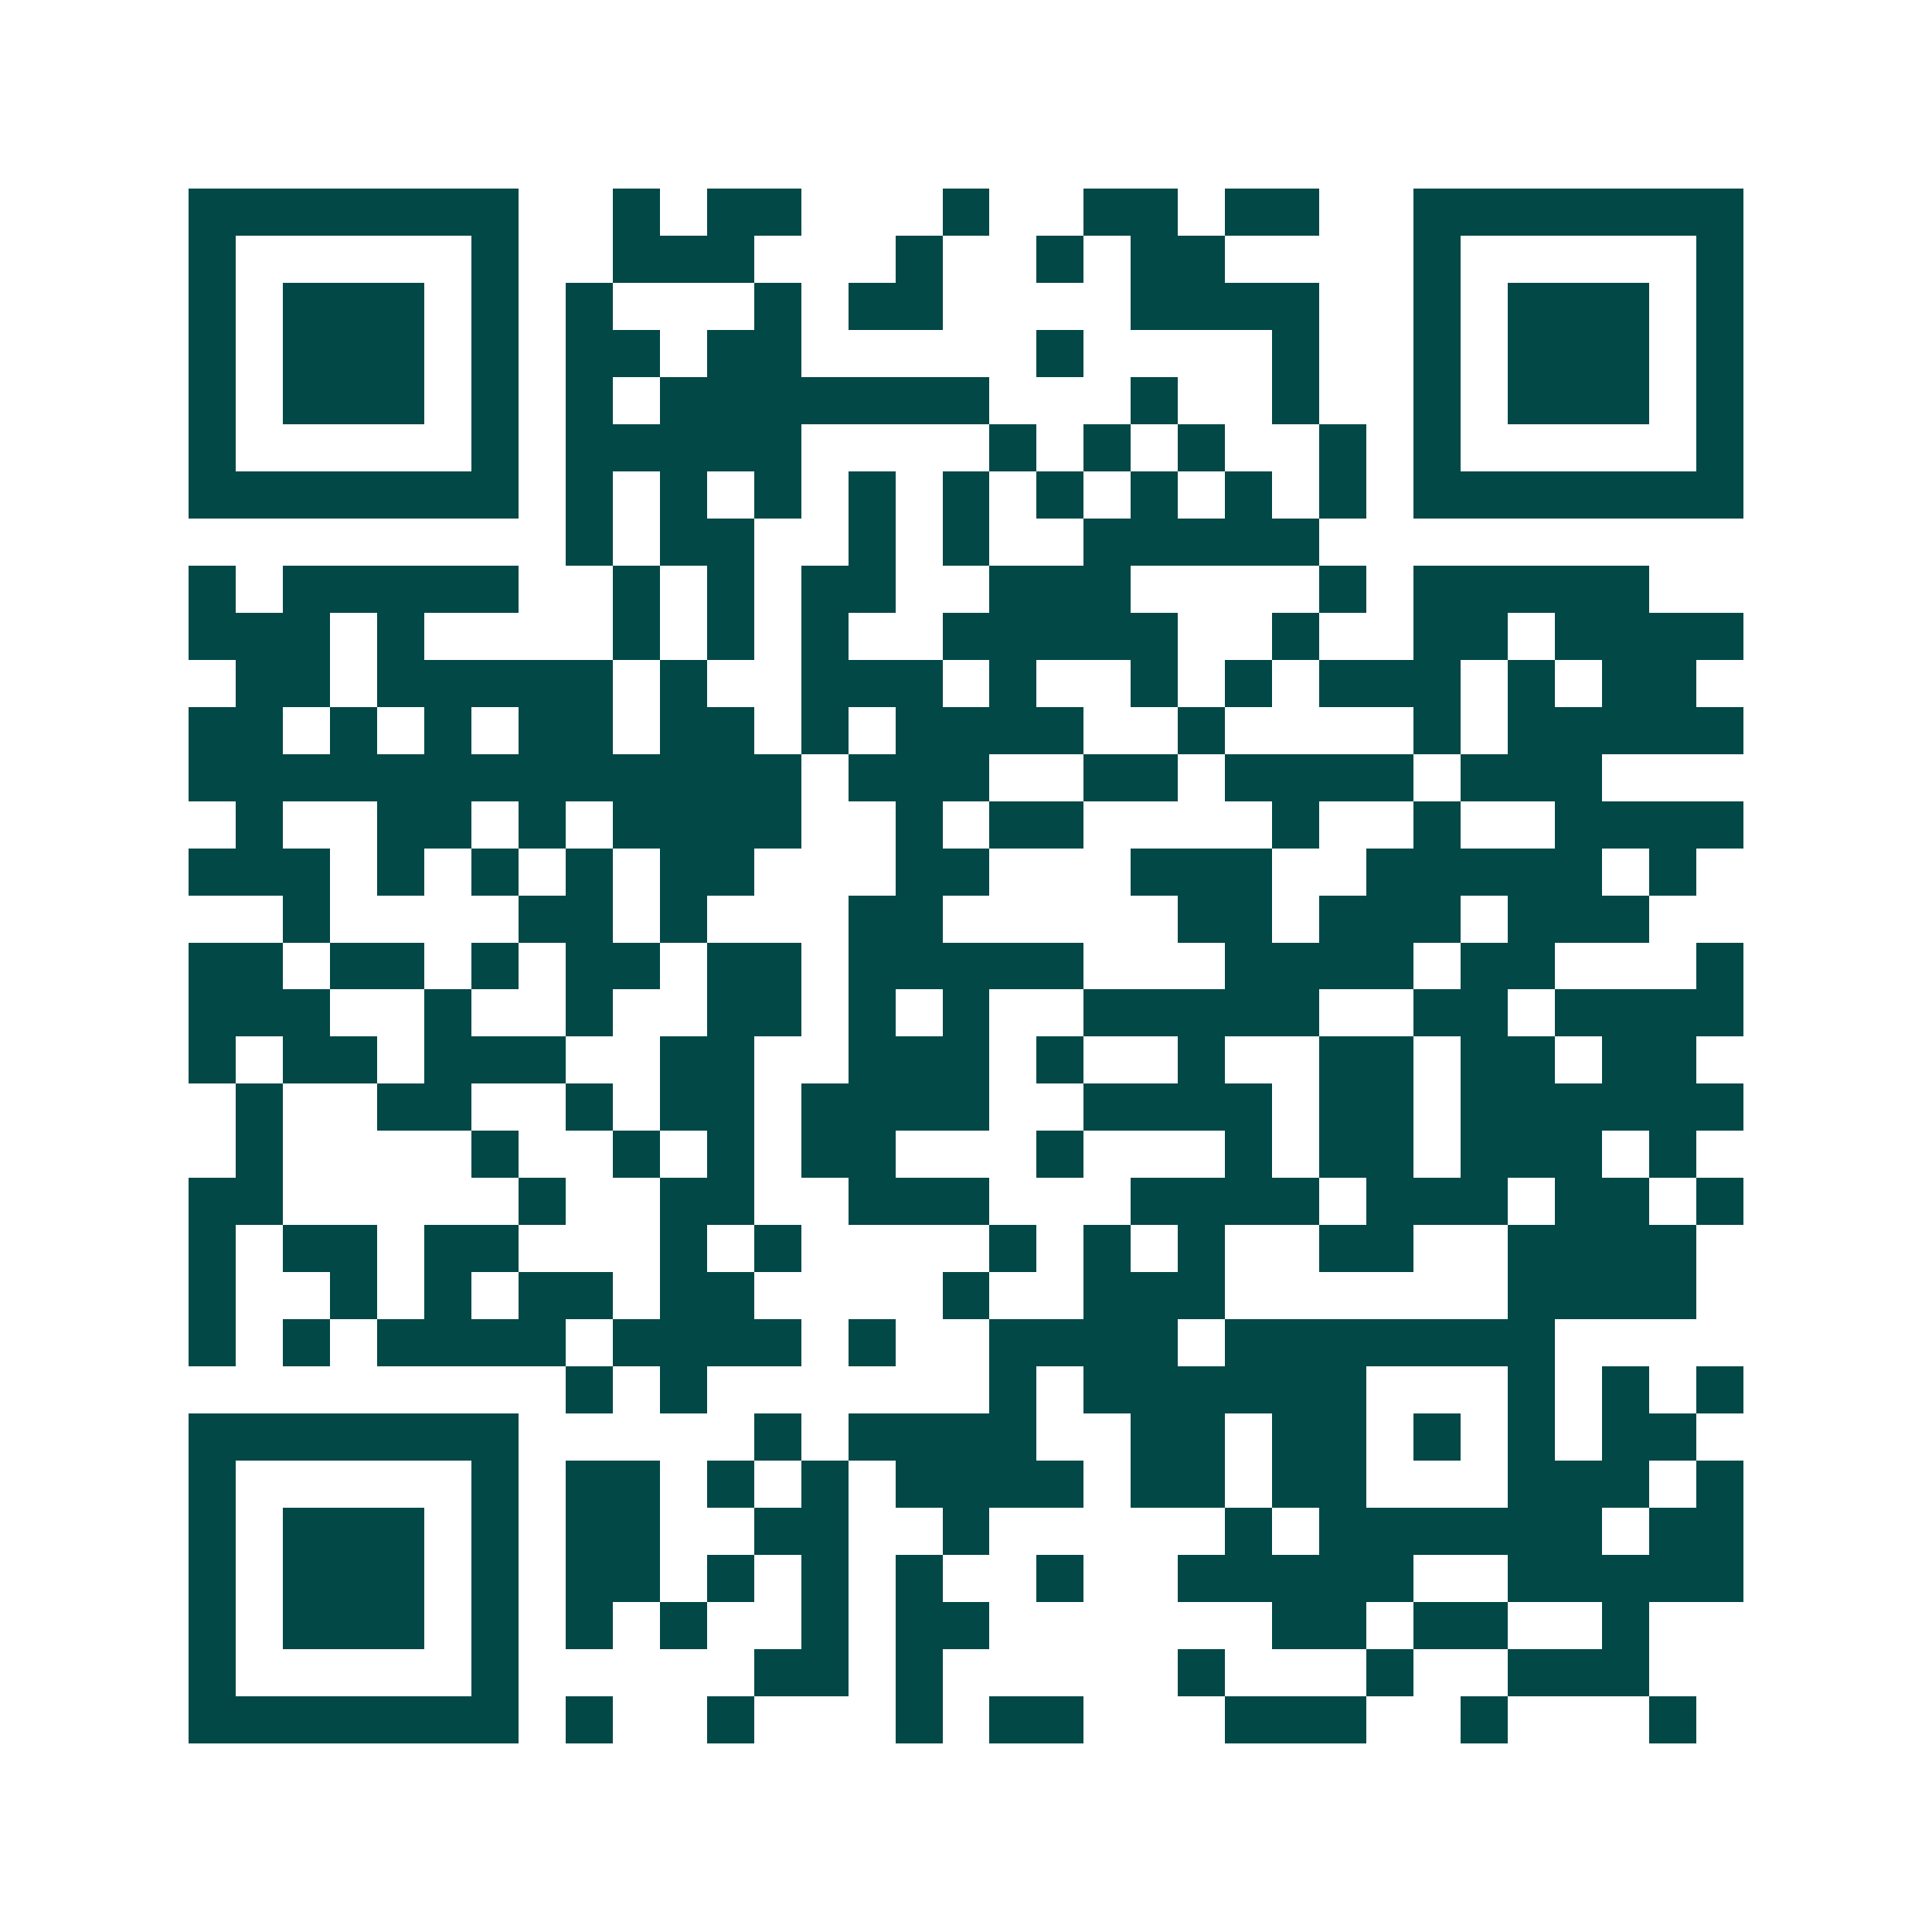 <svg xmlns="http://www.w3.org/2000/svg" width="200" height="200" viewBox="0 0 41 41" shape-rendering="crispEdges"><path fill="#ffffff" d="M0 0h41v41H0z"/><path stroke="#014847" d="M4 4.5h7m2 0h1m1 0h2m3 0h1m2 0h2m1 0h2m2 0h7M4 5.5h1m5 0h1m2 0h3m3 0h1m2 0h1m1 0h2m4 0h1m5 0h1M4 6.5h1m1 0h3m1 0h1m1 0h1m3 0h1m1 0h2m4 0h4m2 0h1m1 0h3m1 0h1M4 7.5h1m1 0h3m1 0h1m1 0h2m1 0h2m5 0h1m4 0h1m2 0h1m1 0h3m1 0h1M4 8.5h1m1 0h3m1 0h1m1 0h1m1 0h7m3 0h1m2 0h1m2 0h1m1 0h3m1 0h1M4 9.5h1m5 0h1m1 0h5m4 0h1m1 0h1m1 0h1m2 0h1m1 0h1m5 0h1M4 10.5h7m1 0h1m1 0h1m1 0h1m1 0h1m1 0h1m1 0h1m1 0h1m1 0h1m1 0h1m1 0h7M12 11.5h1m1 0h2m2 0h1m1 0h1m2 0h5M4 12.5h1m1 0h5m2 0h1m1 0h1m1 0h2m2 0h3m4 0h1m1 0h5M4 13.5h3m1 0h1m4 0h1m1 0h1m1 0h1m2 0h5m2 0h1m2 0h2m1 0h4M5 14.5h2m1 0h5m1 0h1m2 0h3m1 0h1m2 0h1m1 0h1m1 0h3m1 0h1m1 0h2M4 15.5h2m1 0h1m1 0h1m1 0h2m1 0h2m1 0h1m1 0h4m2 0h1m4 0h1m1 0h5M4 16.5h13m1 0h3m2 0h2m1 0h4m1 0h3M5 17.5h1m2 0h2m1 0h1m1 0h4m2 0h1m1 0h2m4 0h1m2 0h1m2 0h4M4 18.5h3m1 0h1m1 0h1m1 0h1m1 0h2m3 0h2m3 0h3m2 0h5m1 0h1M6 19.5h1m4 0h2m1 0h1m3 0h2m5 0h2m1 0h3m1 0h3M4 20.5h2m1 0h2m1 0h1m1 0h2m1 0h2m1 0h5m3 0h4m1 0h2m3 0h1M4 21.5h3m2 0h1m2 0h1m2 0h2m1 0h1m1 0h1m2 0h5m2 0h2m1 0h4M4 22.5h1m1 0h2m1 0h3m2 0h2m2 0h3m1 0h1m2 0h1m2 0h2m1 0h2m1 0h2M5 23.5h1m2 0h2m2 0h1m1 0h2m1 0h4m2 0h4m1 0h2m1 0h6M5 24.5h1m4 0h1m2 0h1m1 0h1m1 0h2m3 0h1m3 0h1m1 0h2m1 0h3m1 0h1M4 25.5h2m5 0h1m2 0h2m2 0h3m3 0h4m1 0h3m1 0h2m1 0h1M4 26.5h1m1 0h2m1 0h2m3 0h1m1 0h1m4 0h1m1 0h1m1 0h1m2 0h2m2 0h4M4 27.5h1m2 0h1m1 0h1m1 0h2m1 0h2m4 0h1m2 0h3m6 0h4M4 28.5h1m1 0h1m1 0h4m1 0h4m1 0h1m2 0h4m1 0h7M12 29.5h1m1 0h1m6 0h1m1 0h6m3 0h1m1 0h1m1 0h1M4 30.5h7m5 0h1m1 0h4m2 0h2m1 0h2m1 0h1m1 0h1m1 0h2M4 31.5h1m5 0h1m1 0h2m1 0h1m1 0h1m1 0h4m1 0h2m1 0h2m3 0h3m1 0h1M4 32.5h1m1 0h3m1 0h1m1 0h2m2 0h2m2 0h1m5 0h1m1 0h6m1 0h2M4 33.5h1m1 0h3m1 0h1m1 0h2m1 0h1m1 0h1m1 0h1m2 0h1m2 0h5m2 0h5M4 34.5h1m1 0h3m1 0h1m1 0h1m1 0h1m2 0h1m1 0h2m6 0h2m1 0h2m2 0h1M4 35.5h1m5 0h1m5 0h2m1 0h1m5 0h1m3 0h1m2 0h3M4 36.5h7m1 0h1m2 0h1m3 0h1m1 0h2m3 0h3m2 0h1m3 0h1"/></svg>
